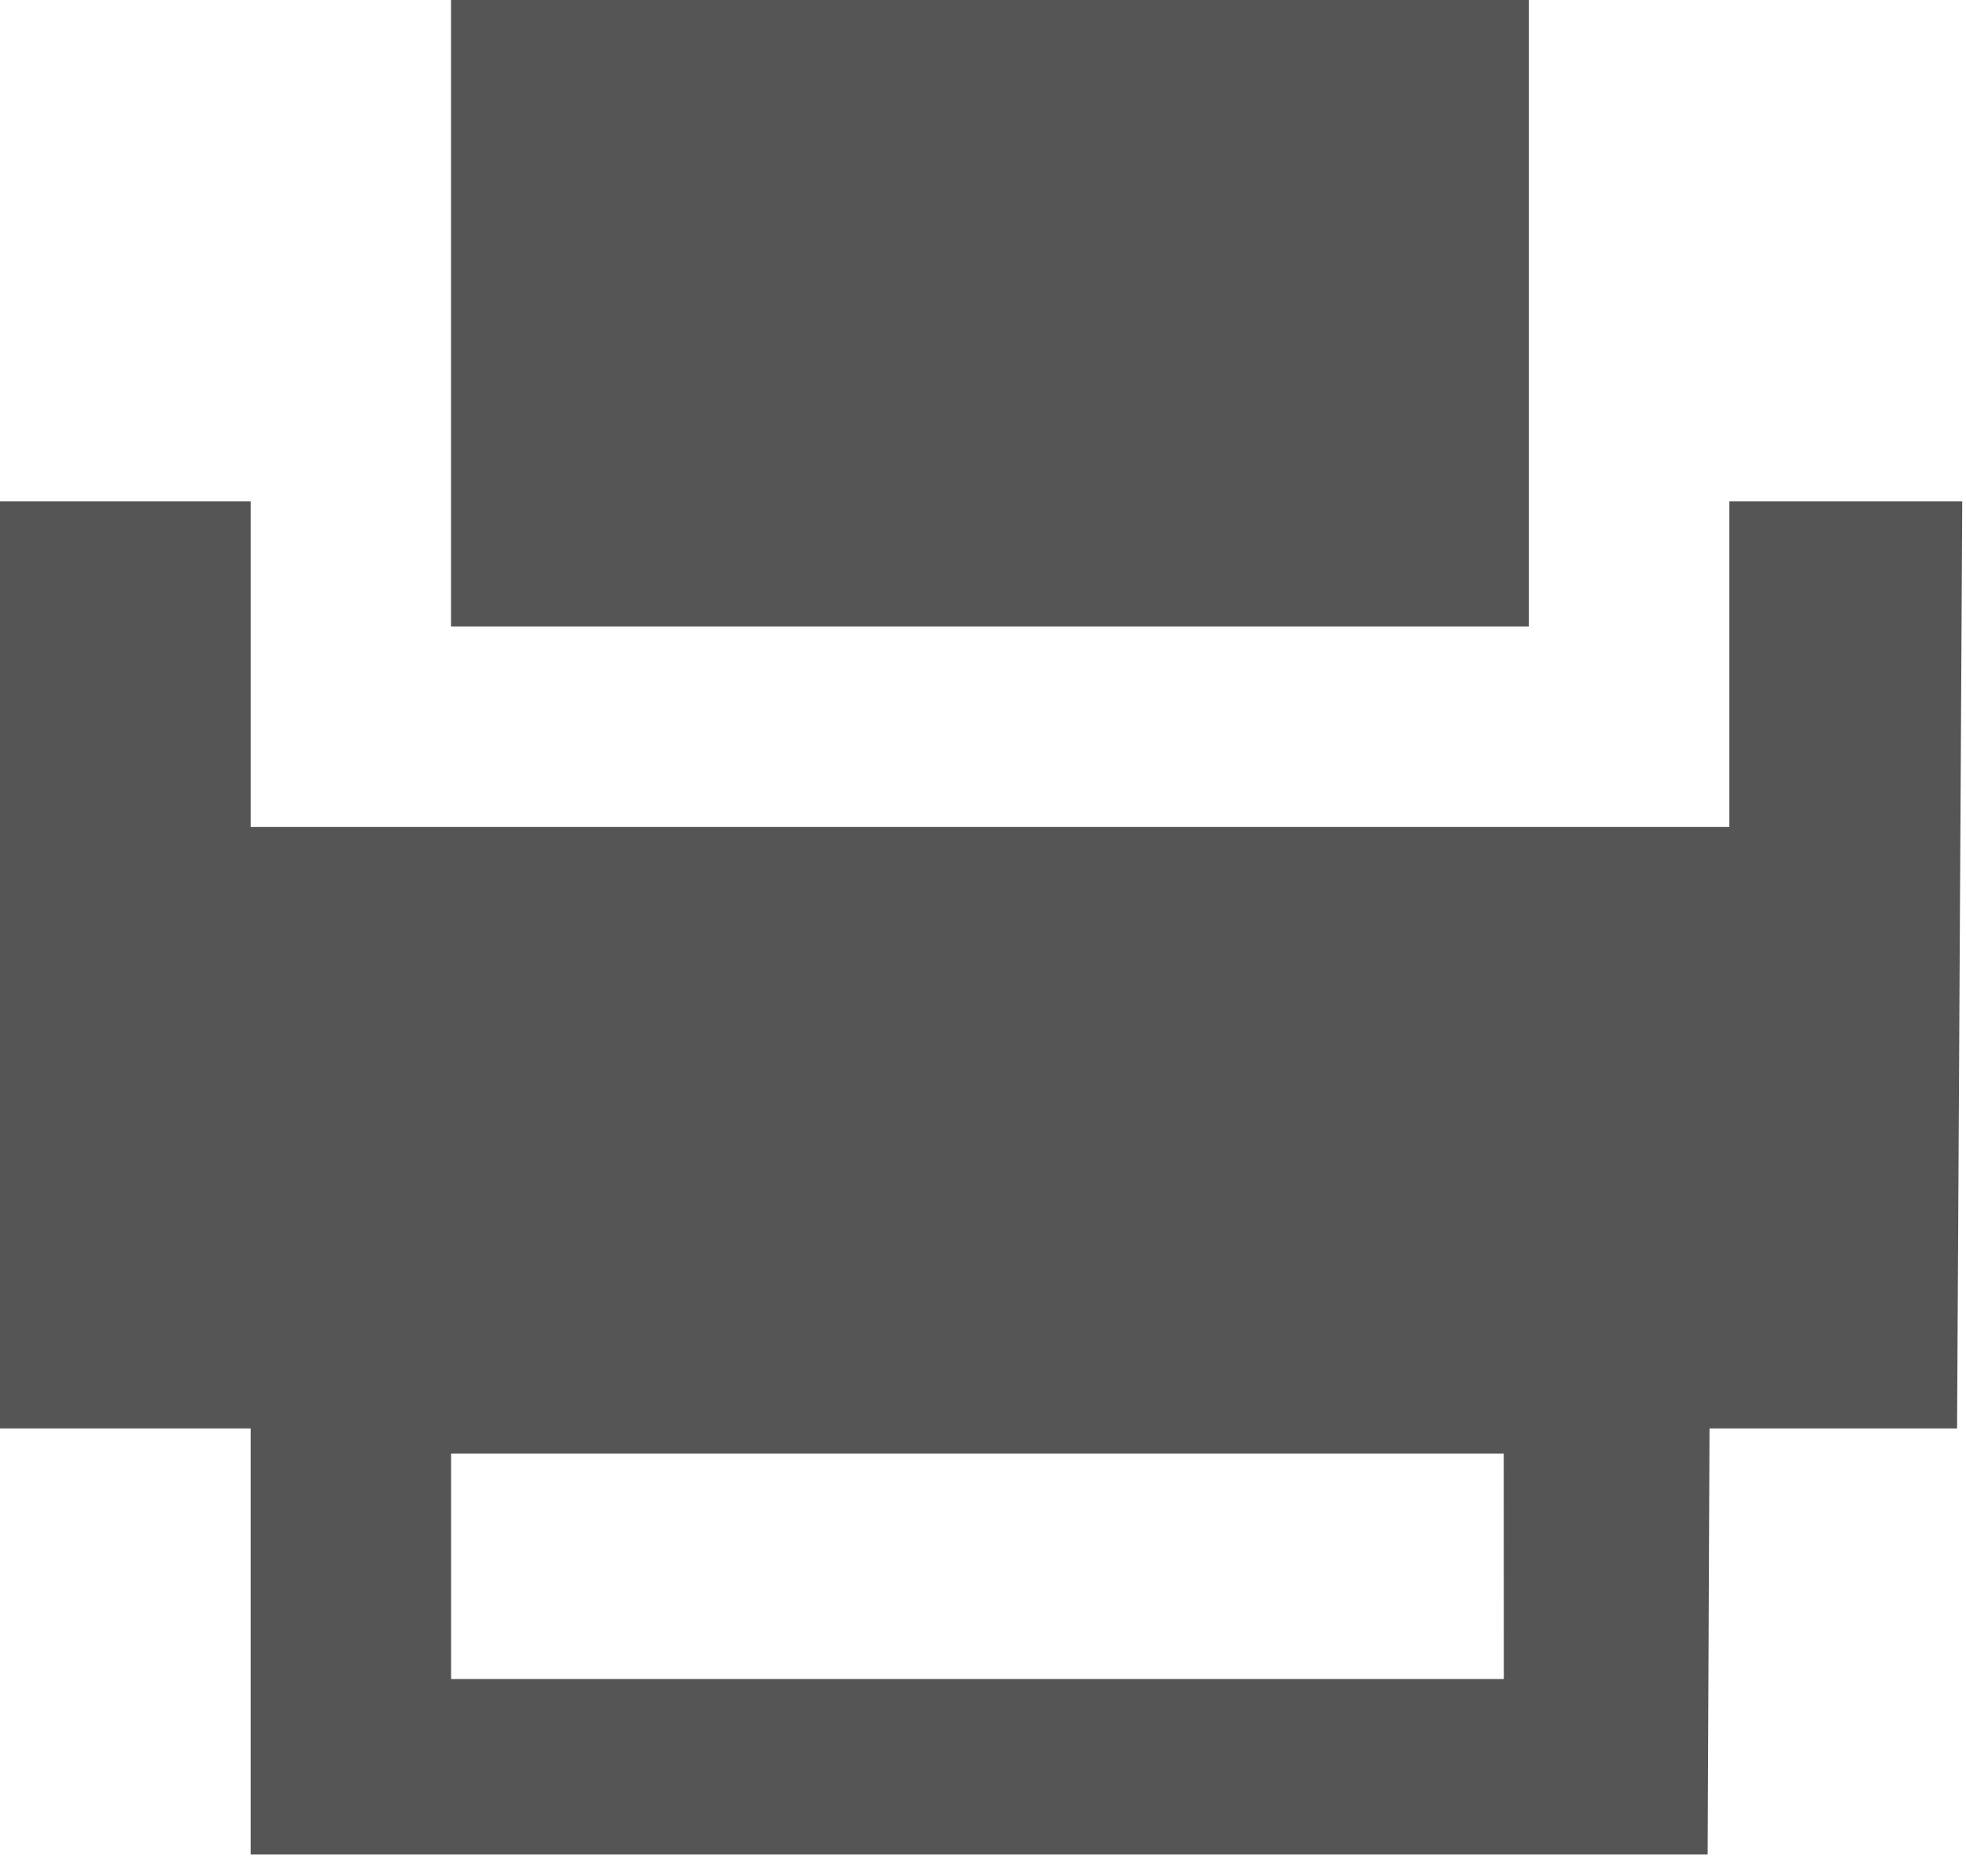 <svg width="22" height="21" viewBox="0 0 22 21" fill="none" xmlns="http://www.w3.org/2000/svg">
<path fill-rule="evenodd" clip-rule="evenodd" d="M17.108 0V5.683V7.011H5.047V0H17.108ZM19.352 9.256V5.61H21.958L21.9 15.987H19.13L19.109 20.755H2.805V15.987H0V5.61H2.805V9.256H19.352ZM5.048 18.792H16.828L16.827 16.268H5.048V18.792Z" fill="#555555"/>
</svg>
